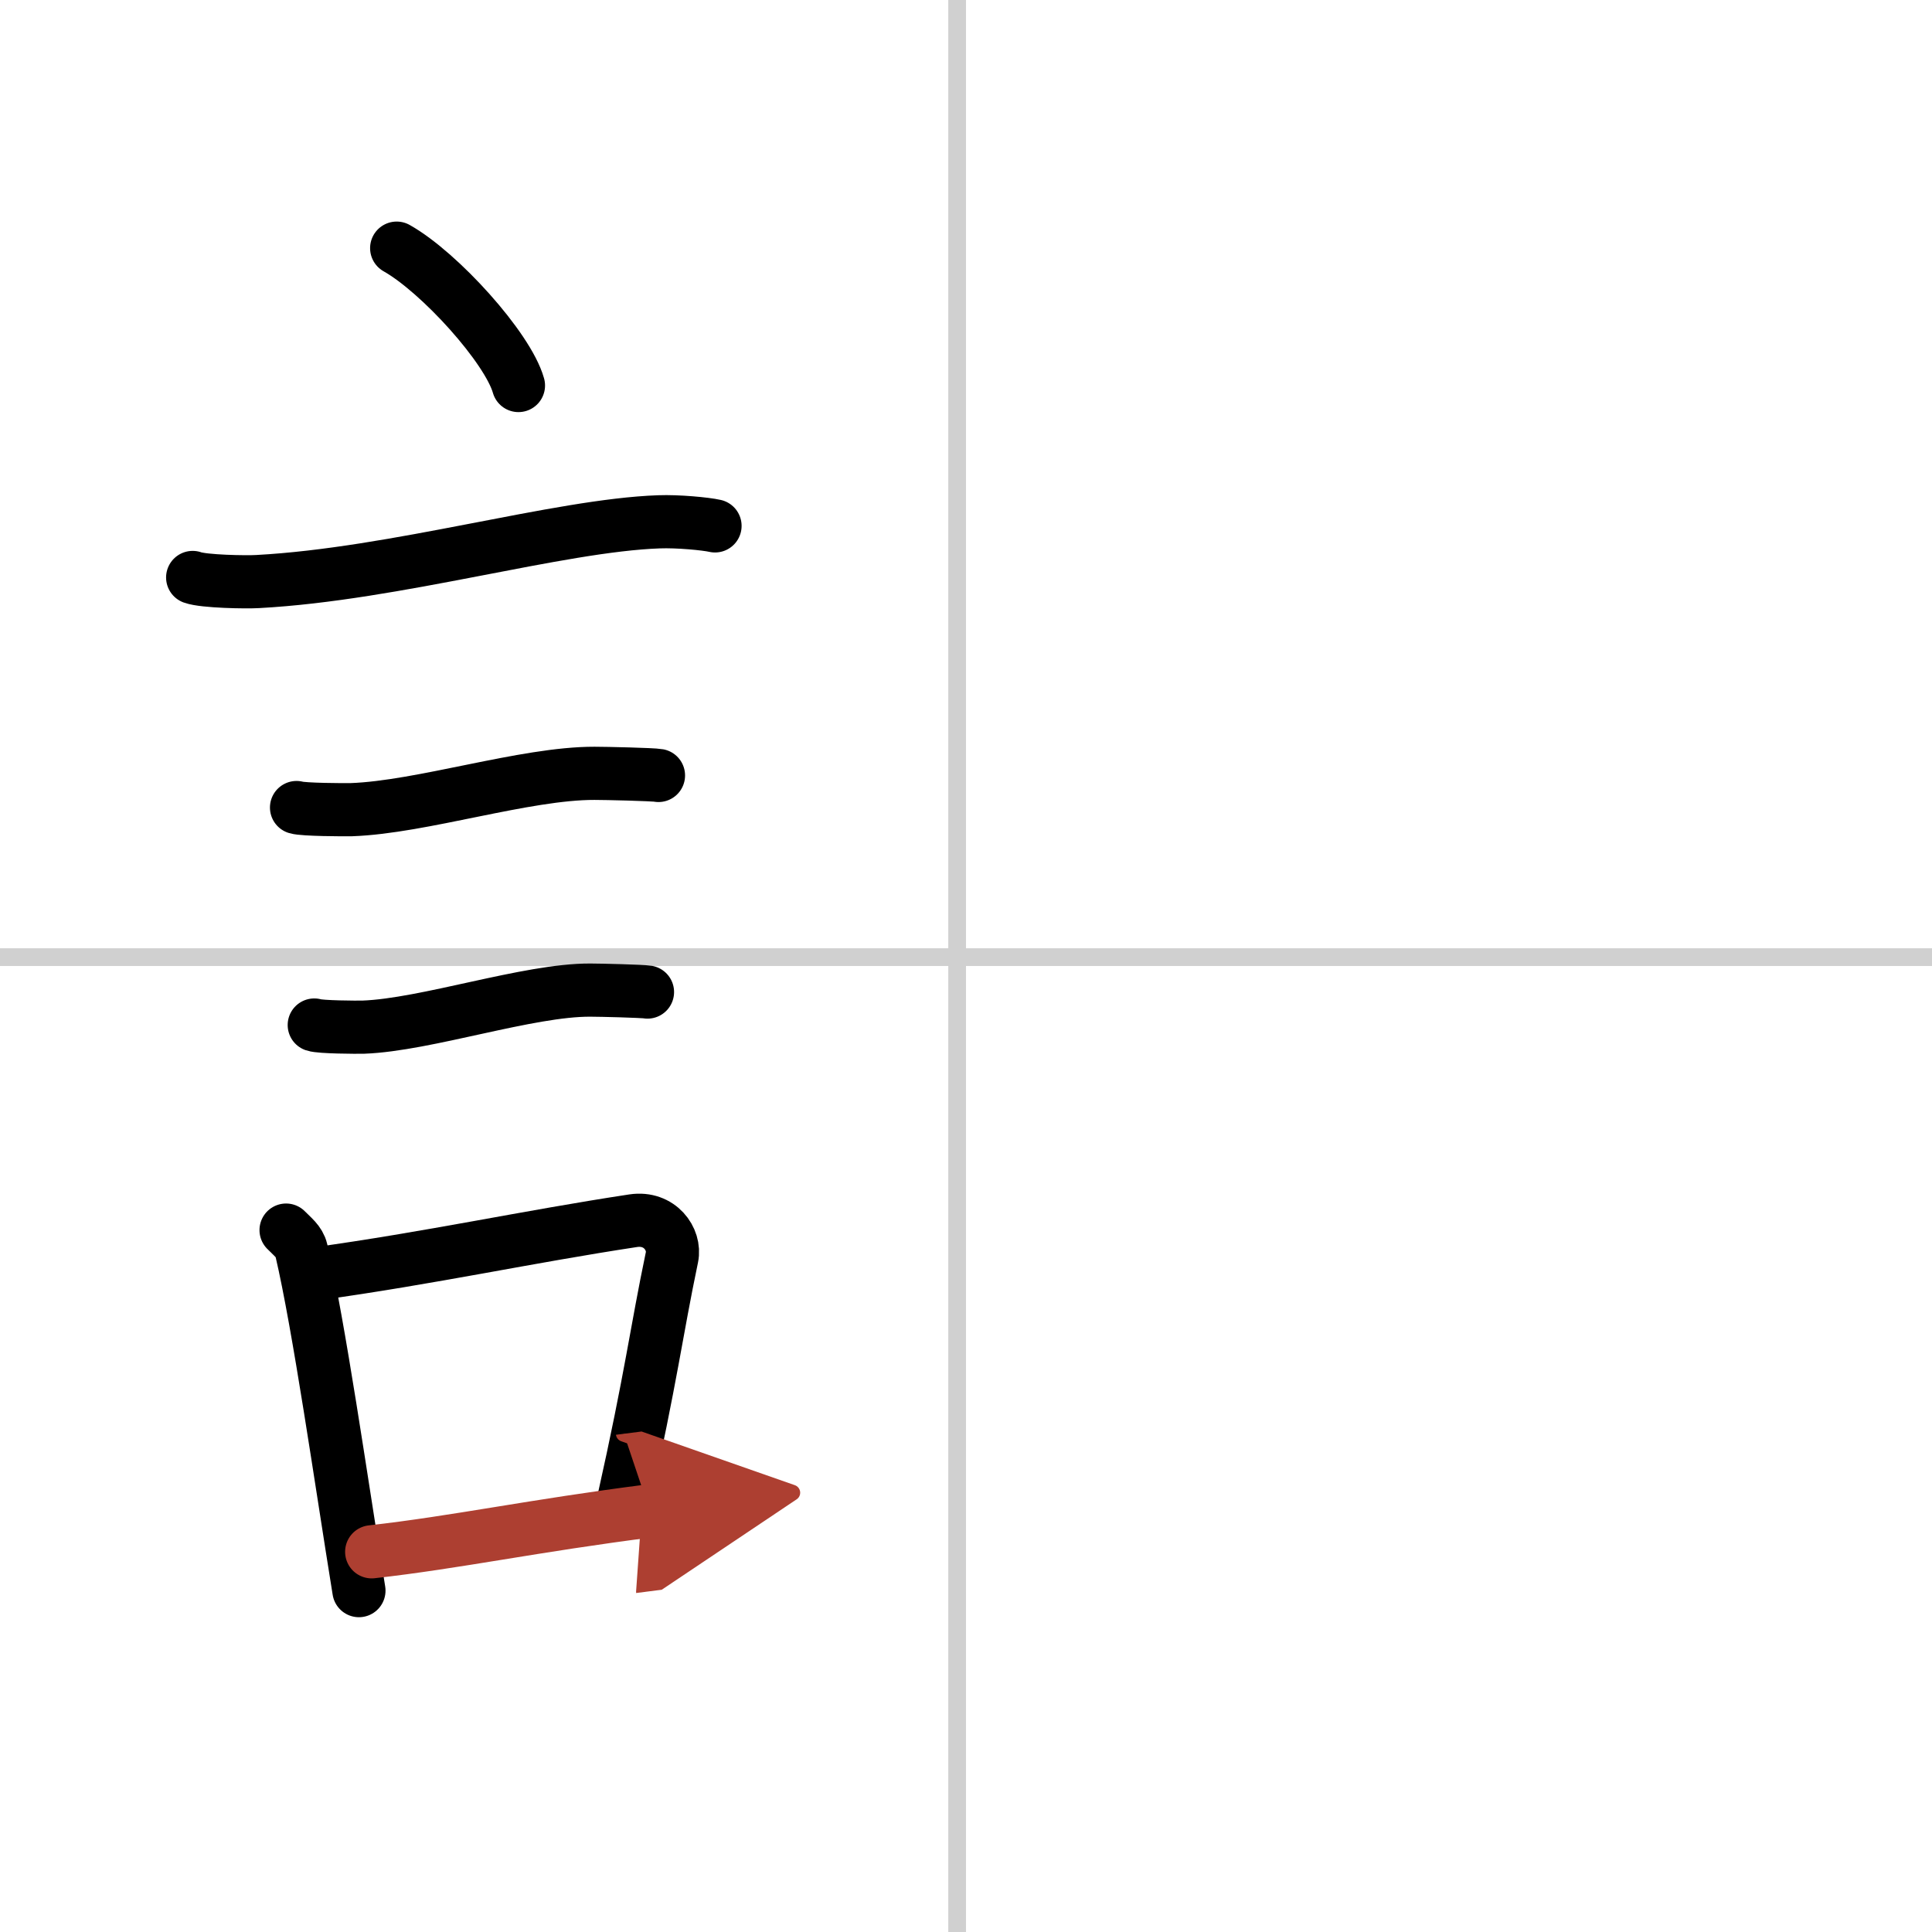 <svg width="400" height="400" viewBox="0 0 109 109" xmlns="http://www.w3.org/2000/svg"><defs><marker id="a" markerWidth="4" orient="auto" refX="1" refY="5" viewBox="0 0 10 10"><polyline points="0 0 10 5 0 10 1 5" fill="#ad3f31" stroke="#ad3f31"/></marker></defs><g fill="none" stroke="#000" stroke-linecap="round" stroke-linejoin="round" stroke-width="3"><rect width="100%" height="100%" fill="#fff" stroke="#fff"/><line x1="54" x2="54" y2="109" stroke="#d0d0d0" stroke-width="1"/><line x2="109" y1="54" y2="54" stroke="#d0d0d0" stroke-width="1"/><path d="m22.38 14c2.43 1.37 6.27 5.62 6.87 7.75"/><path d="m10.87 32.58c0.63 0.23 3.04 0.27 3.67 0.23 7.8-0.42 16.97-3.17 22.64-3.37 1.05-0.04 2.64 0.11 3.16 0.23"/><path d="m16.73 45.56c0.38 0.12 2.71 0.13 3.1 0.12 3.97-0.14 9.8-2.06 13.71-2.05 0.63 0 3.29 0.06 3.61 0.12"/><path d="m17.73 57.83c0.34 0.12 2.42 0.13 2.77 0.12 3.55-0.13 9.32-2.11 12.81-2.09 0.57 0 2.94 0.06 3.22 0.11"/><path d="m16.14 69.4c0.35 0.36 0.75 0.65 0.86 1.13 0.99 4.21 2.25 13.04 3.25 19.21"/><path d="m17.81 71.87c6.44-0.89 11.98-2.1 17.92-3 1.49-0.22 2.39 1.04 2.18 2.06-0.89 4.25-1.16 6.72-2.74 13.78"/><path d="m20.97 87.55c4.8-0.54 9.1-1.47 15.69-2.31" marker-end="url(#a)" stroke="#ad3f31"/></g></svg>
